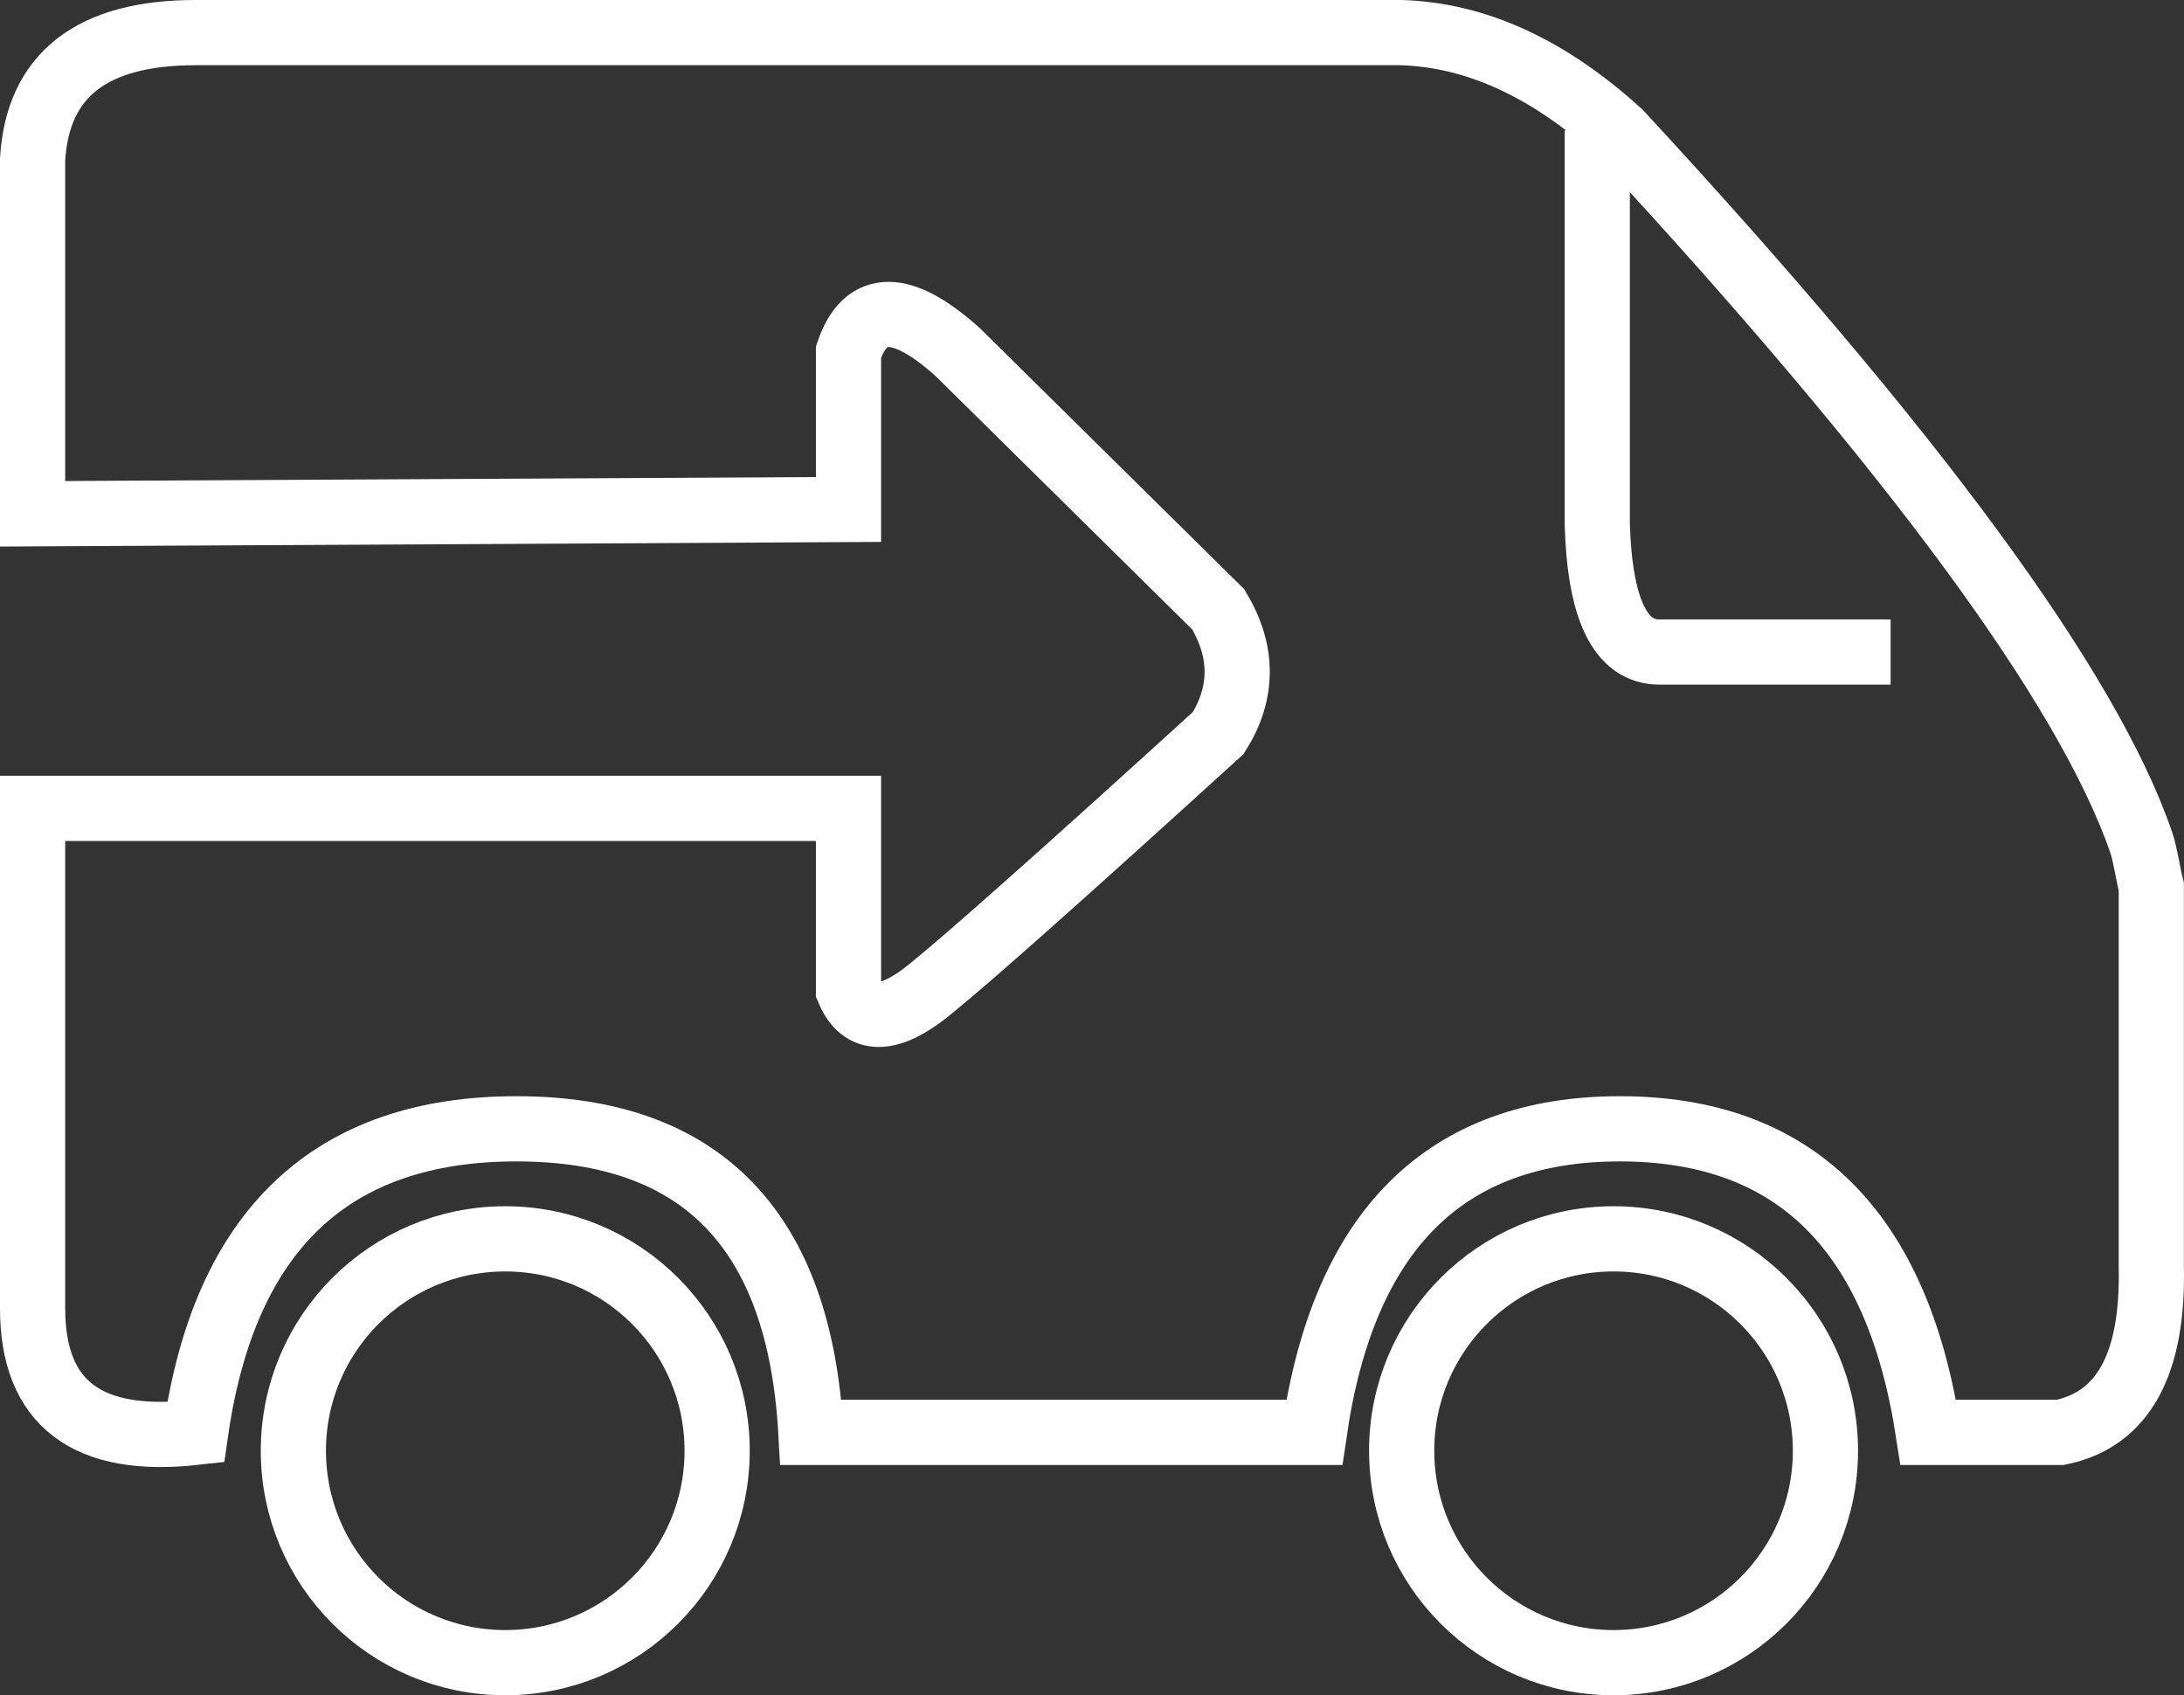 <?xml version="1.0" encoding="UTF-8"?>
<svg width="67px" height="52px" viewBox="0 0 67 52" version="1.1" xmlns="http://www.w3.org/2000/svg" xmlns:xlink="http://www.w3.org/1999/xlink">
    <rect x="0" y="0" width="67" height="52" fill="#333333" stroke="none"/>
    <!-- Generator: Sketch 56.3 (81716) - https://sketch.com -->
    <title>Group 17 Copy</title>
    <desc>Created with Sketch.</desc>
    <g id="Page-1" stroke="none" stroke-width="1" fill="none" fill-rule="evenodd">
        <g id="D_Homepage_Reco1_EDITS" transform="translate(-728, -3827)" stroke="#FFFFFF" stroke-width="2">
            <g id="Group-17-Copy" transform="translate(729, 3828)">
                <circle id="Oval-2-Copy" cx="48.5" cy="43.5" r="6.5"></circle>
                <circle id="Oval-2-Copy-2" cx="14.5" cy="43.5" r="6.5"></circle>
                <path d="M0,14.76 L0,3.887 C0.155,1.296 1.823,0 5.002,0 C8.181,0 20.51,0 41.99,0 C44.288,0.072 46.523,1.099 48.694,3.082 C57.704,12.824 63.034,20.072 64.684,24.827 C64.811,25.193 64.902,25.837 64.997,26.202 C64.997,27.625 64.997,28.528 64.997,28.911 C64.997,30.897 64.997,33.877 64.997,37.849 C65.063,40.841 64.134,42.537 62.208,42.936 L58.155,42.936 C57.198,36.729 54.044,33.625 48.694,33.625 C43.344,33.625 40.22,36.729 39.32,42.936 L23.876,42.936 C23.529,36.729 20.519,33.625 14.844,33.625 C9.17,33.625 5.889,36.729 5.002,42.936 C1.667,43.31 0,42.042 0,39.132 C0,36.221 0,31.109 0,23.795 L25.03,23.795 L25.03,29.37 C25.445,30.363 26.269,30.363 27.5,29.37 C28.73,28.376 31.689,25.746 36.377,21.48 C37.146,20.245 37.146,18.984 36.377,17.695 L28.375,9.795 C26.666,8.262 25.551,8.262 25.03,9.795 L25.03,14.628 L0,14.76 Z" id="Path-8"></path>
                <path d="M48,3 L48,15.059 C48.074,17.686 48.709,19 49.904,19 C51.099,19 53.464,19 57,19" id="Path-9"></path>
            </g>
        </g>
    </g>
</svg>